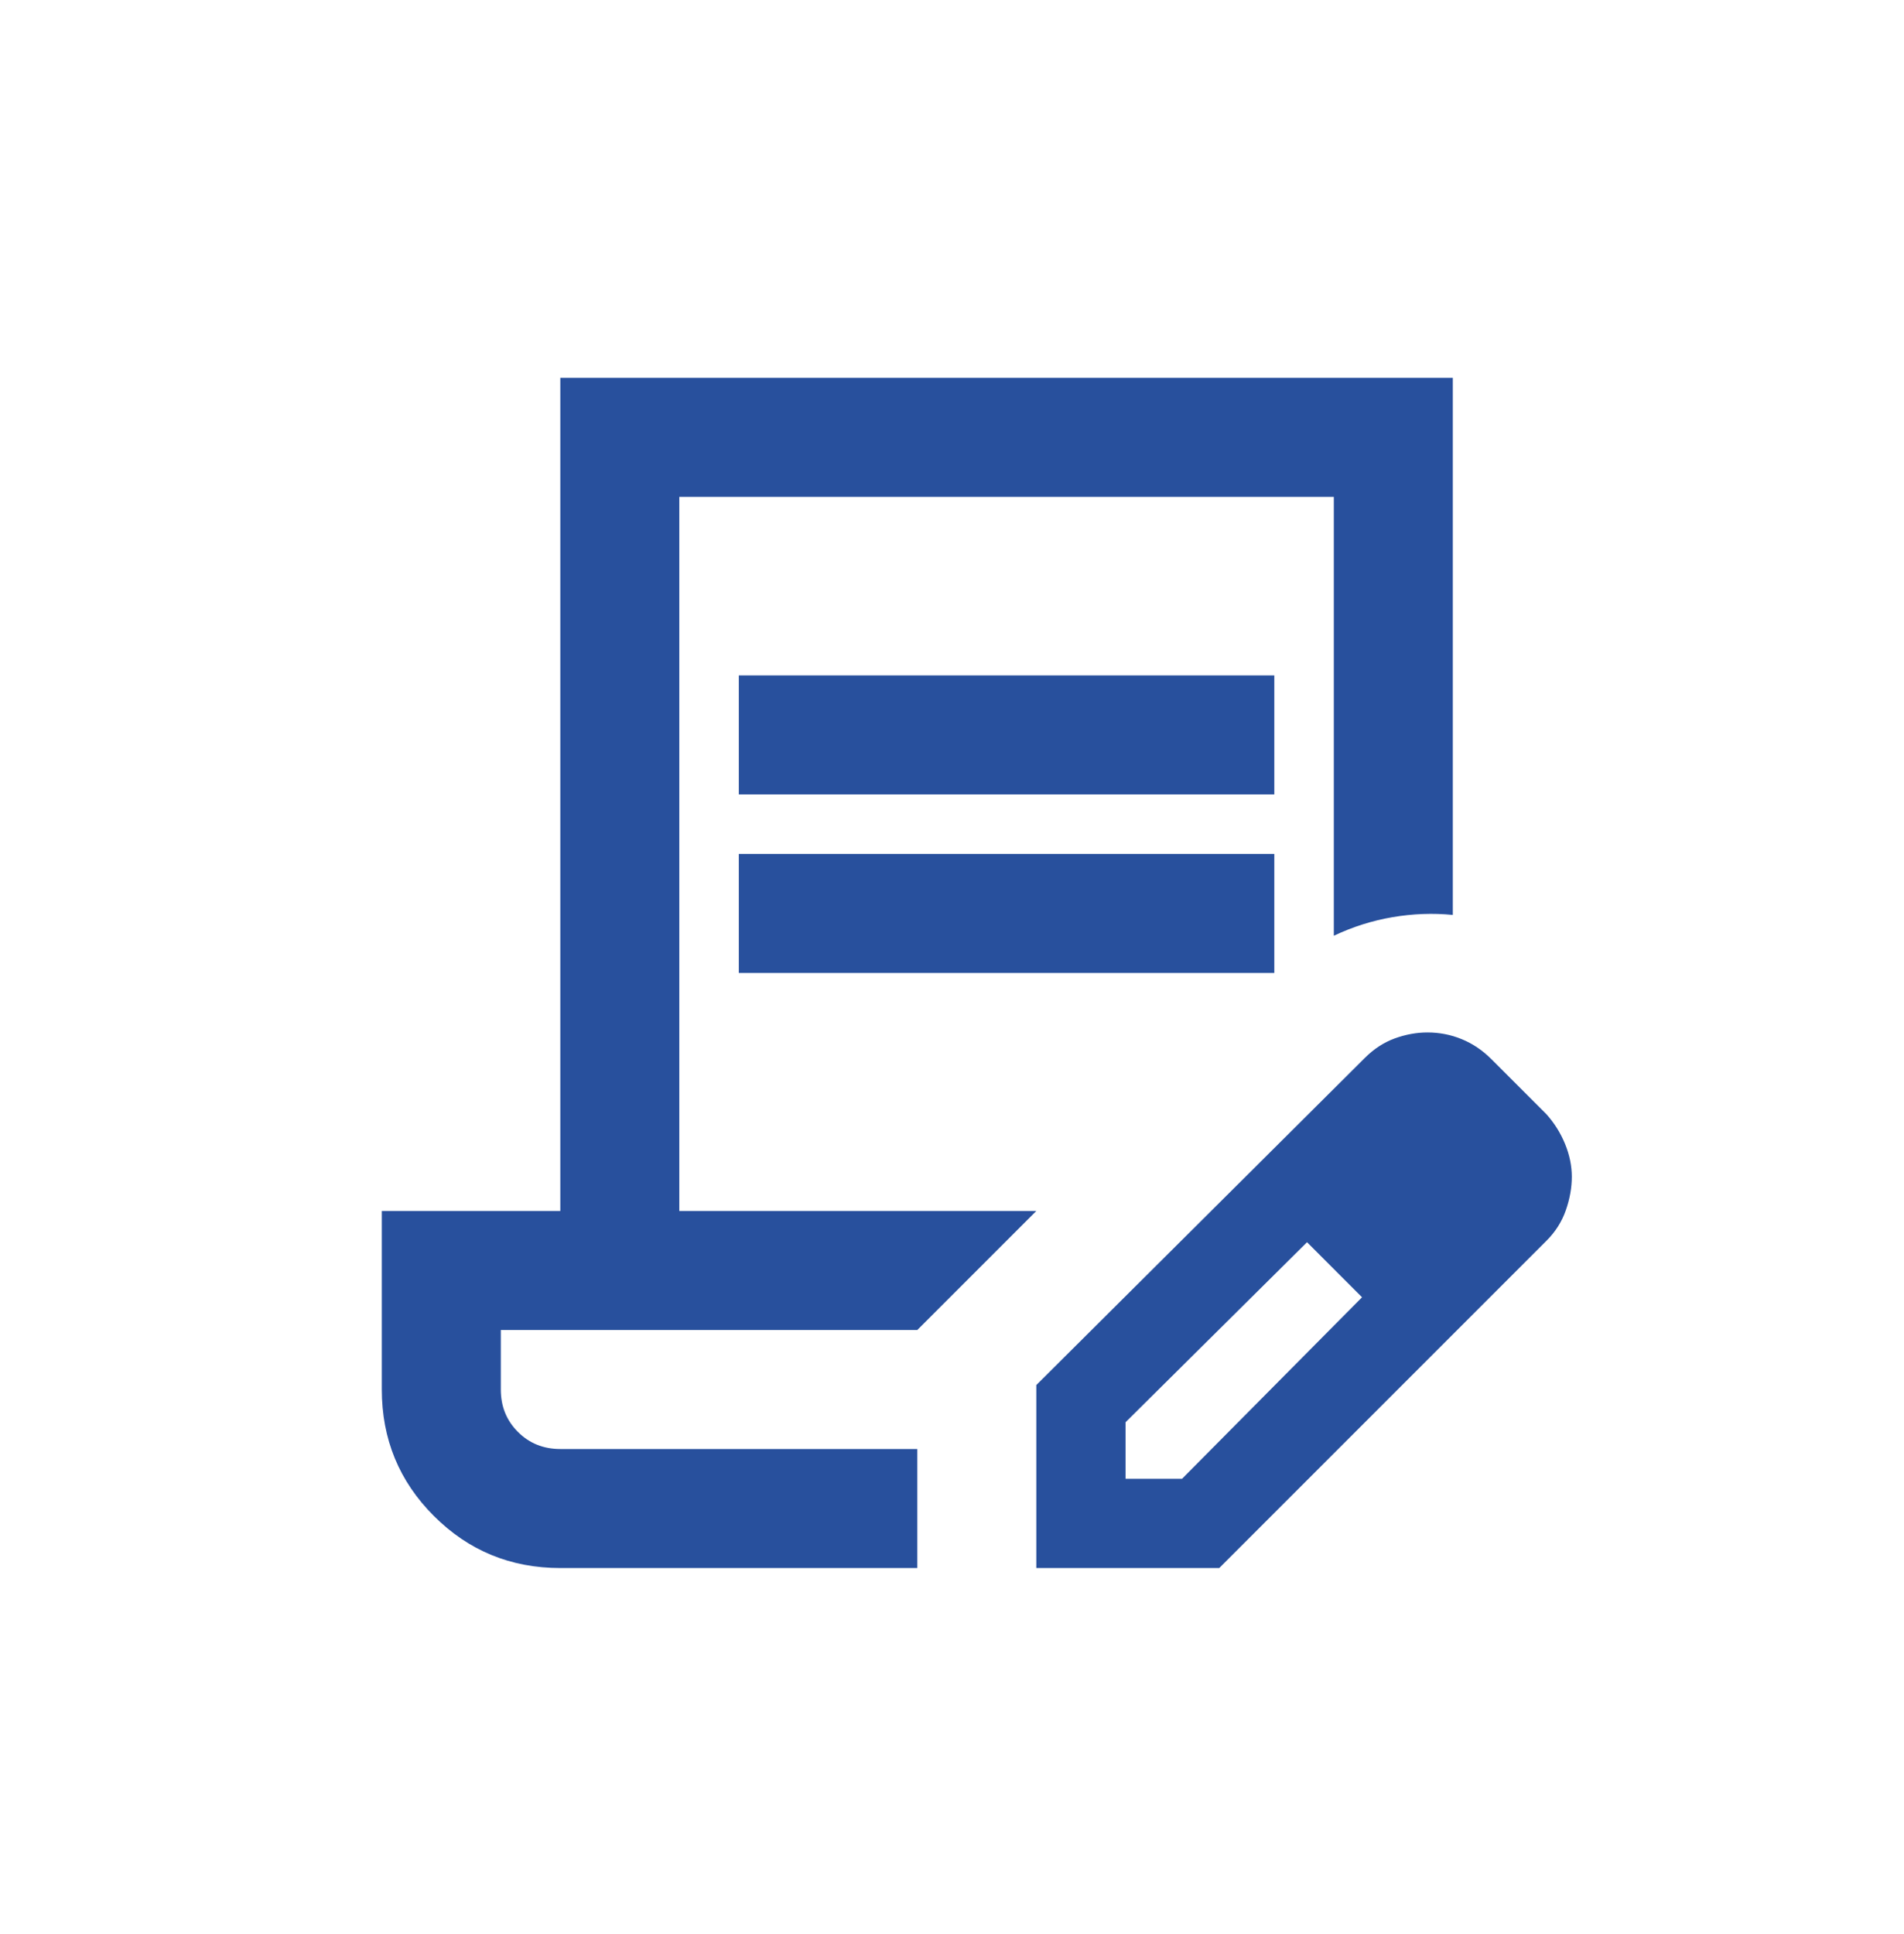 <svg width="64" height="65" viewBox="0 0 64 65" fill="none" xmlns="http://www.w3.org/2000/svg">
<mask id="mask0_169_2071" style="mask-type:alpha" maskUnits="userSpaceOnUse" x="6" y="8" width="49" height="49">
<rect x="6.667" y="8.699" width="48" height="48" fill="#D9D9D9"/>
</mask>
<g mask="url(#mask0_169_2071)">
<path d="M24.834 26.699V22.699H42.834V26.699H24.834ZM24.834 32.699V28.699H42.834V32.699H24.834ZM30.834 52.699H18.834C17.167 52.699 15.75 52.116 14.584 50.949C13.417 49.783 12.834 48.366 12.834 46.699V40.699H18.834V12.699H48.834V30.749C48.167 30.683 47.492 30.708 46.809 30.824C46.125 30.941 45.467 31.149 44.834 31.449V16.699H22.834V40.699H34.834L30.834 44.699H16.834V46.699C16.834 47.266 17.025 47.741 17.409 48.124C17.792 48.508 18.267 48.699 18.834 48.699H30.834V52.699ZM34.834 52.699V46.549L45.883 35.549C46.184 35.249 46.517 35.033 46.883 34.899C47.25 34.766 47.617 34.699 47.983 34.699C48.383 34.699 48.767 34.774 49.133 34.924C49.5 35.074 49.834 35.299 50.133 35.599L51.983 37.449C52.25 37.749 52.459 38.083 52.608 38.449C52.758 38.816 52.834 39.183 52.834 39.549C52.834 39.916 52.767 40.291 52.633 40.674C52.5 41.058 52.283 41.399 51.983 41.699L40.983 52.699H34.834ZM37.834 49.699H39.733L45.783 43.599L44.883 42.649L43.934 41.749L37.834 47.799V49.699ZM44.883 42.649L43.934 41.749L45.783 43.599L44.883 42.649Z" fill="#28509D"/>
</g>
</svg>
